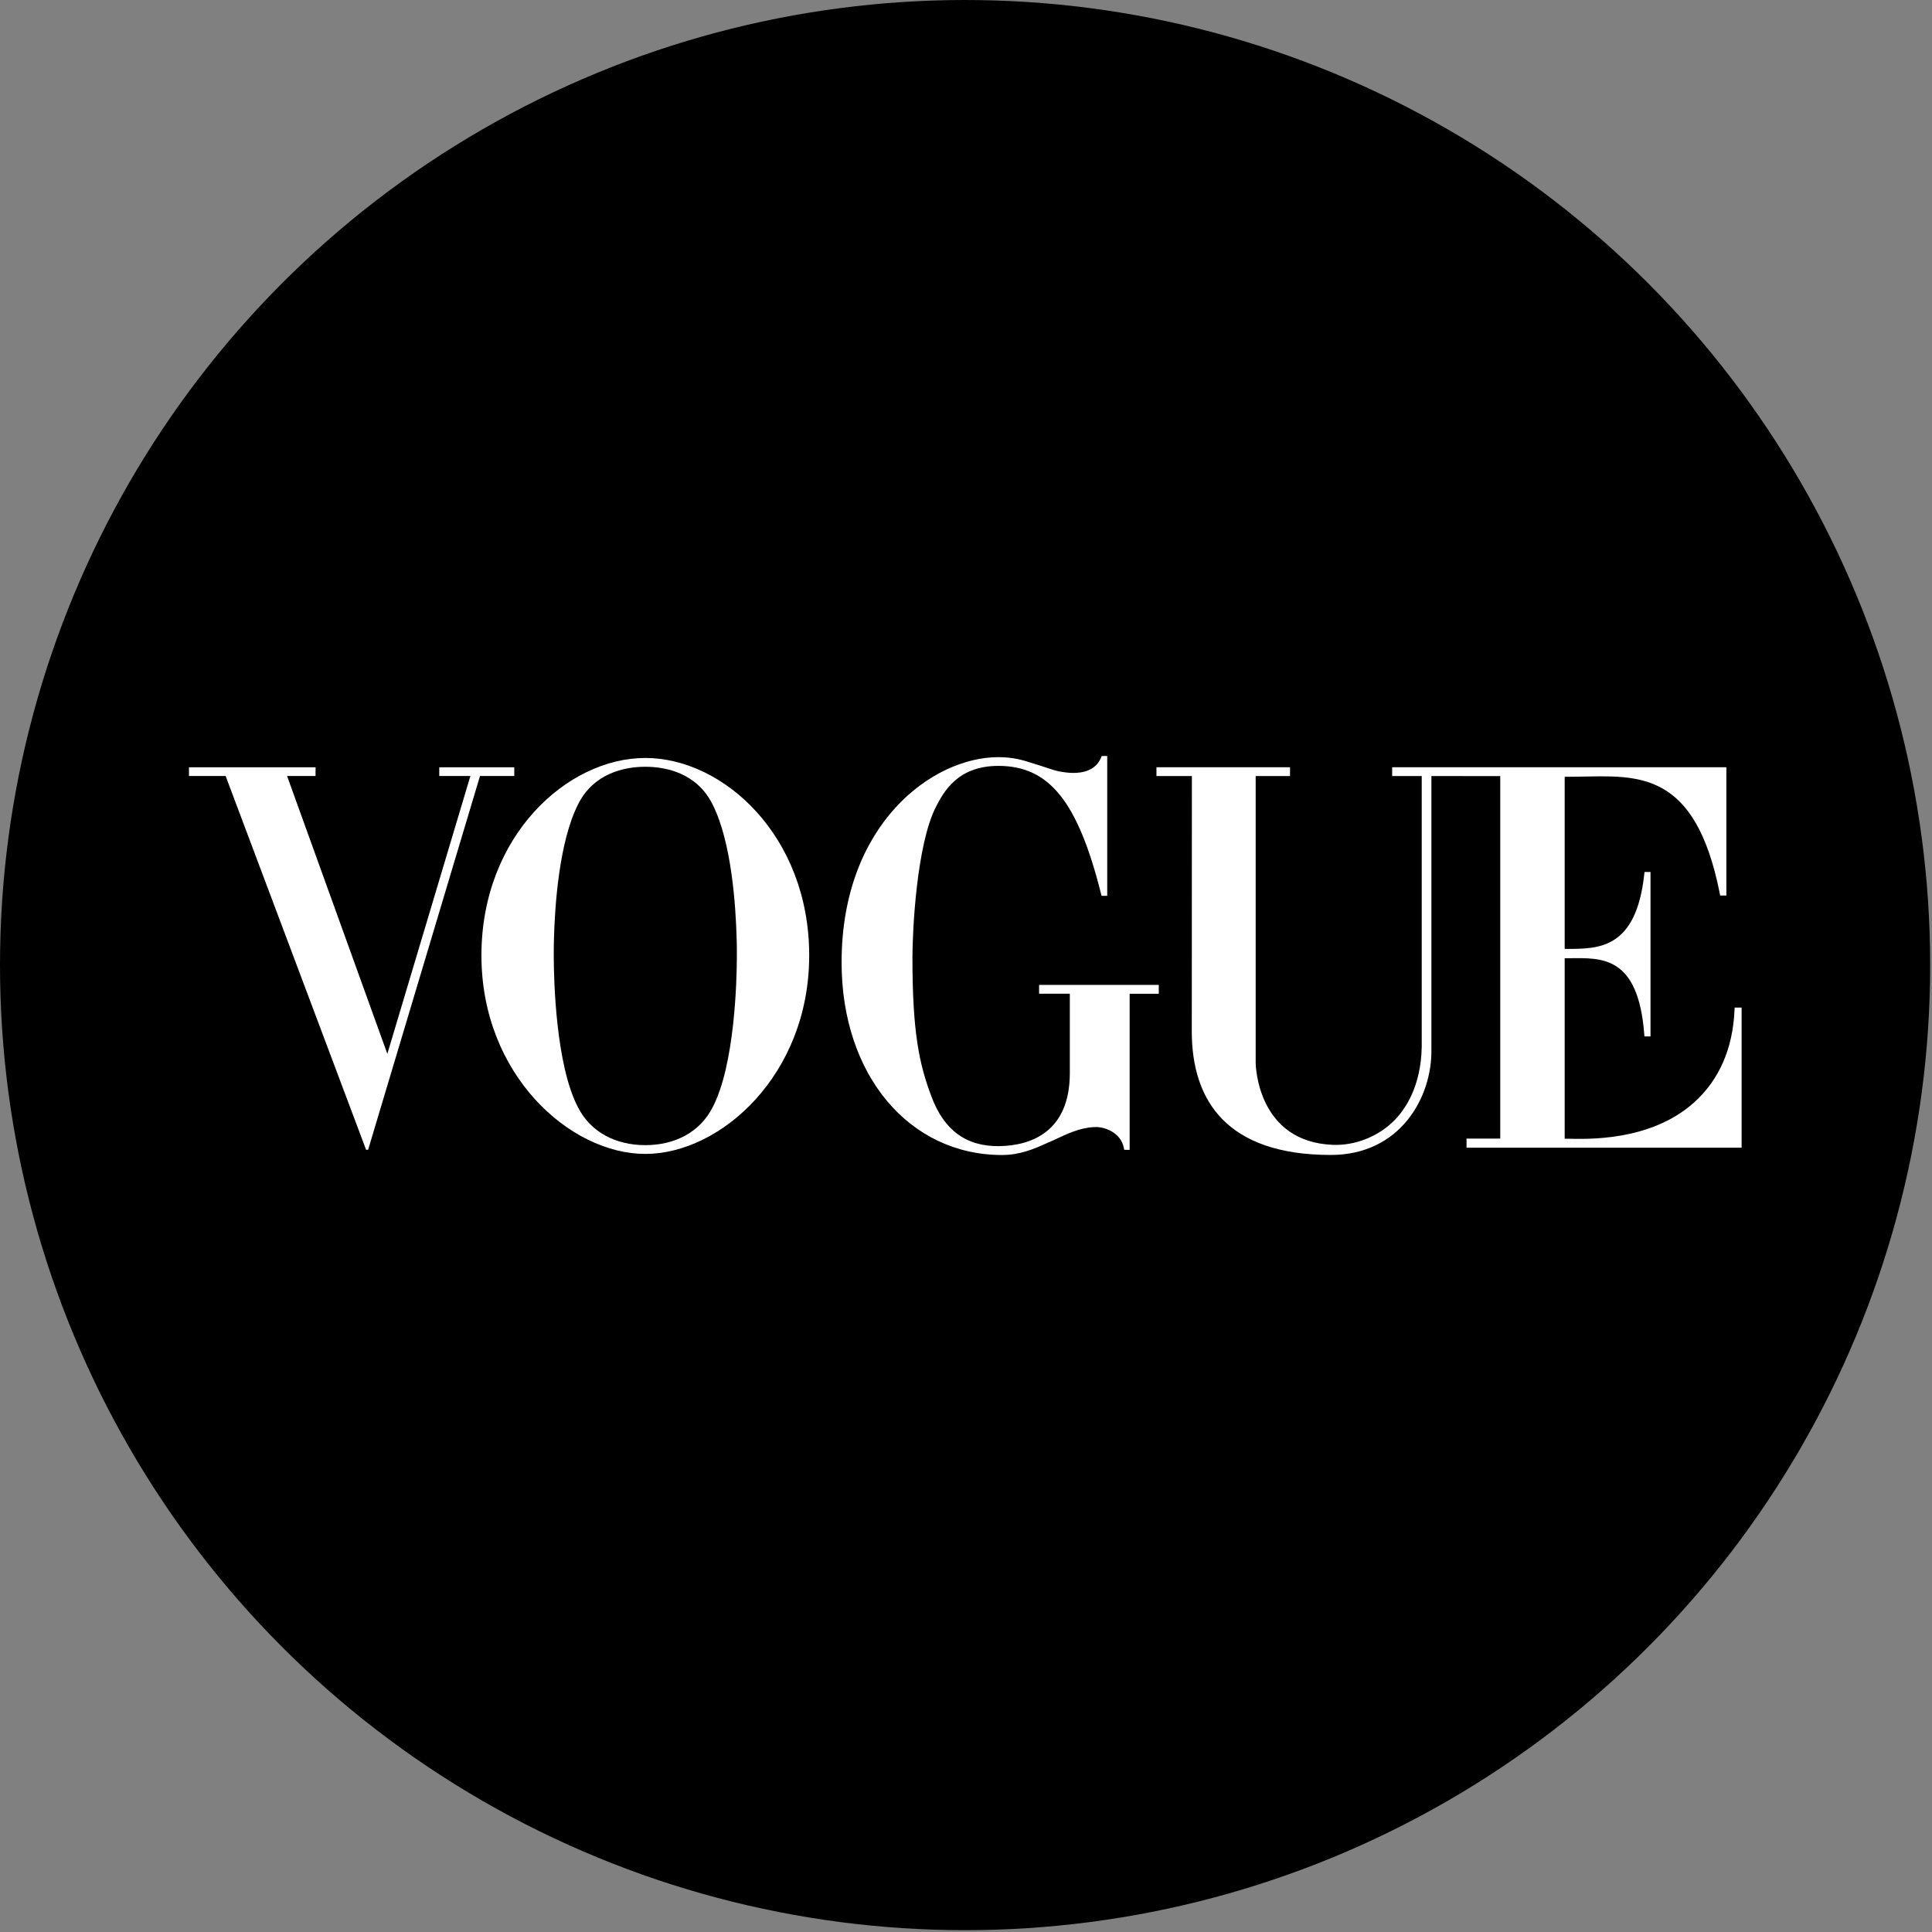 <svg xmlns="http://www.w3.org/2000/svg" fill="none" viewBox="0 0 112 112" height="112" width="112">
<rect x="0" y="0" width="112" height="112" fill="#808080" stroke="none"/>
<circle fill="black" r="55.947" cy="55.947" cx="55.947"></circle>
<path fill="white" d="M100.559 58.411L100.553 58.552C100.451 60.798 99.663 62.6 98.211 63.908C95.643 66.22 91.861 66.025 90.884 66.014C90.874 66.014 90.715 66.014 90.706 66.014V55.549C90.753 55.549 90.948 55.549 90.996 55.548C92.829 55.536 94.963 55.371 95.319 59.947L95.329 60.083H95.682V50.55H95.334L95.319 50.681C94.85 55.023 92.657 55.005 90.87 55.009C90.864 55.009 90.71 55.009 90.706 55.009V45.032C90.942 45.031 91.329 45.028 91.566 45.023C94.937 44.971 98.276 44.625 99.697 51.795L99.721 51.915H100.079V44.476H80.705V44.988H82.419V60.686C82.378 62.941 81.496 64.325 80.721 65.059C79.785 65.946 78.475 66.411 77.29 66.369C72.919 66.211 72.796 61.815 72.793 61.625V44.988H74.784V44.476H67.041V44.988H69.095L69.089 59.786C69.089 63.833 71.145 66.954 77.148 66.954C81.174 66.954 83.022 63.61 82.98 60.837V44.988H84.806V44.991H86.971V66.006H85.017V66.535H100.963V58.411H100.559Z"></path>
<path fill="white" d="M60.237 57.094V57.608H62.019V62.208C62.017 65.643 59.738 66.408 57.951 66.443C56.022 66.474 54.729 65.529 53.997 63.568C53.276 61.656 52.895 59.81 52.895 55.511C52.895 53.981 53.131 48.962 54.262 46.766C54.691 45.938 55.491 44.399 57.876 44.399C57.883 44.399 57.89 44.399 57.898 44.399C60.805 44.411 62.475 46.423 63.83 51.82L63.858 51.932H64.187V43.826H63.87L63.831 43.918C63.522 44.66 62.782 44.822 62.145 44.807C61.841 44.796 61.563 44.751 61.36 44.71C61.18 44.67 61.065 44.633 61.059 44.632C60.778 44.543 60.53 44.459 60.303 44.384C60.2 44.349 60.099 44.319 59.999 44.291C59.266 44.047 58.718 43.893 57.87 43.893C54.048 43.893 48.788 47.777 48.788 55.79C48.788 62.335 52.719 66.957 58.085 66.957C59.084 66.957 59.909 66.629 60.685 66.269C60.83 66.21 60.973 66.149 61.11 66.084C61.869 65.724 62.588 65.383 63.396 65.341C63.429 65.339 63.461 65.339 63.494 65.338C63.516 65.338 63.538 65.336 63.562 65.336C64.029 65.336 64.968 65.639 65.149 66.539L65.173 66.657L65.487 66.659V57.611H67.175V57.097H60.237V57.094Z"></path>
<path fill="white" d="M37.41 43.94C32.876 43.94 27.909 48.47 27.909 55.387C27.909 62.303 33.04 66.894 37.41 66.894C41.781 66.894 46.91 62.303 46.91 55.387C46.912 48.47 41.943 43.94 37.41 43.94ZM42.708 54.537C42.709 54.587 42.711 54.637 42.711 54.686C42.712 54.723 42.712 54.758 42.712 54.795C42.712 54.823 42.714 54.853 42.714 54.881C42.714 54.926 42.715 54.971 42.715 55.014C42.715 55.03 42.715 55.047 42.715 55.064C42.715 55.111 42.716 55.155 42.716 55.199C42.716 55.211 42.716 55.223 42.716 55.235C42.716 55.288 42.716 55.338 42.716 55.387C42.716 55.425 42.716 55.467 42.716 55.509C42.711 56.789 42.603 61.735 41.307 64.201C40.577 65.63 39.132 66.385 37.41 66.385C35.688 66.385 34.243 65.63 33.511 64.2C32.215 61.735 32.108 56.787 32.102 55.509C32.102 55.467 32.102 55.425 32.102 55.387C32.102 55.34 32.102 55.289 32.102 55.235C32.102 55.223 32.102 55.211 32.102 55.199C32.102 55.155 32.102 55.111 32.103 55.064C32.103 55.047 32.103 55.03 32.103 55.014C32.103 54.971 32.105 54.926 32.105 54.881C32.105 54.853 32.106 54.823 32.106 54.795C32.106 54.76 32.108 54.723 32.108 54.686C32.109 54.637 32.109 54.587 32.111 54.537C32.111 54.519 32.112 54.501 32.112 54.484C32.162 52.512 32.409 48.808 33.511 46.631C34.405 44.828 36.192 44.45 37.411 44.45C38.629 44.45 40.416 44.83 41.309 46.634C42.411 48.81 42.656 52.514 42.706 54.485C42.706 54.501 42.708 54.519 42.708 54.537Z"></path>
<path fill="white" d="M25.464 44.479V44.985H27.269L22.455 61.092L16.642 44.985H18.292V44.69H18.294V44.479H10.955V44.985H13.08L21.223 66.654H21.34L27.826 44.985H29.813V44.479H25.464Z"></path>
</svg>
